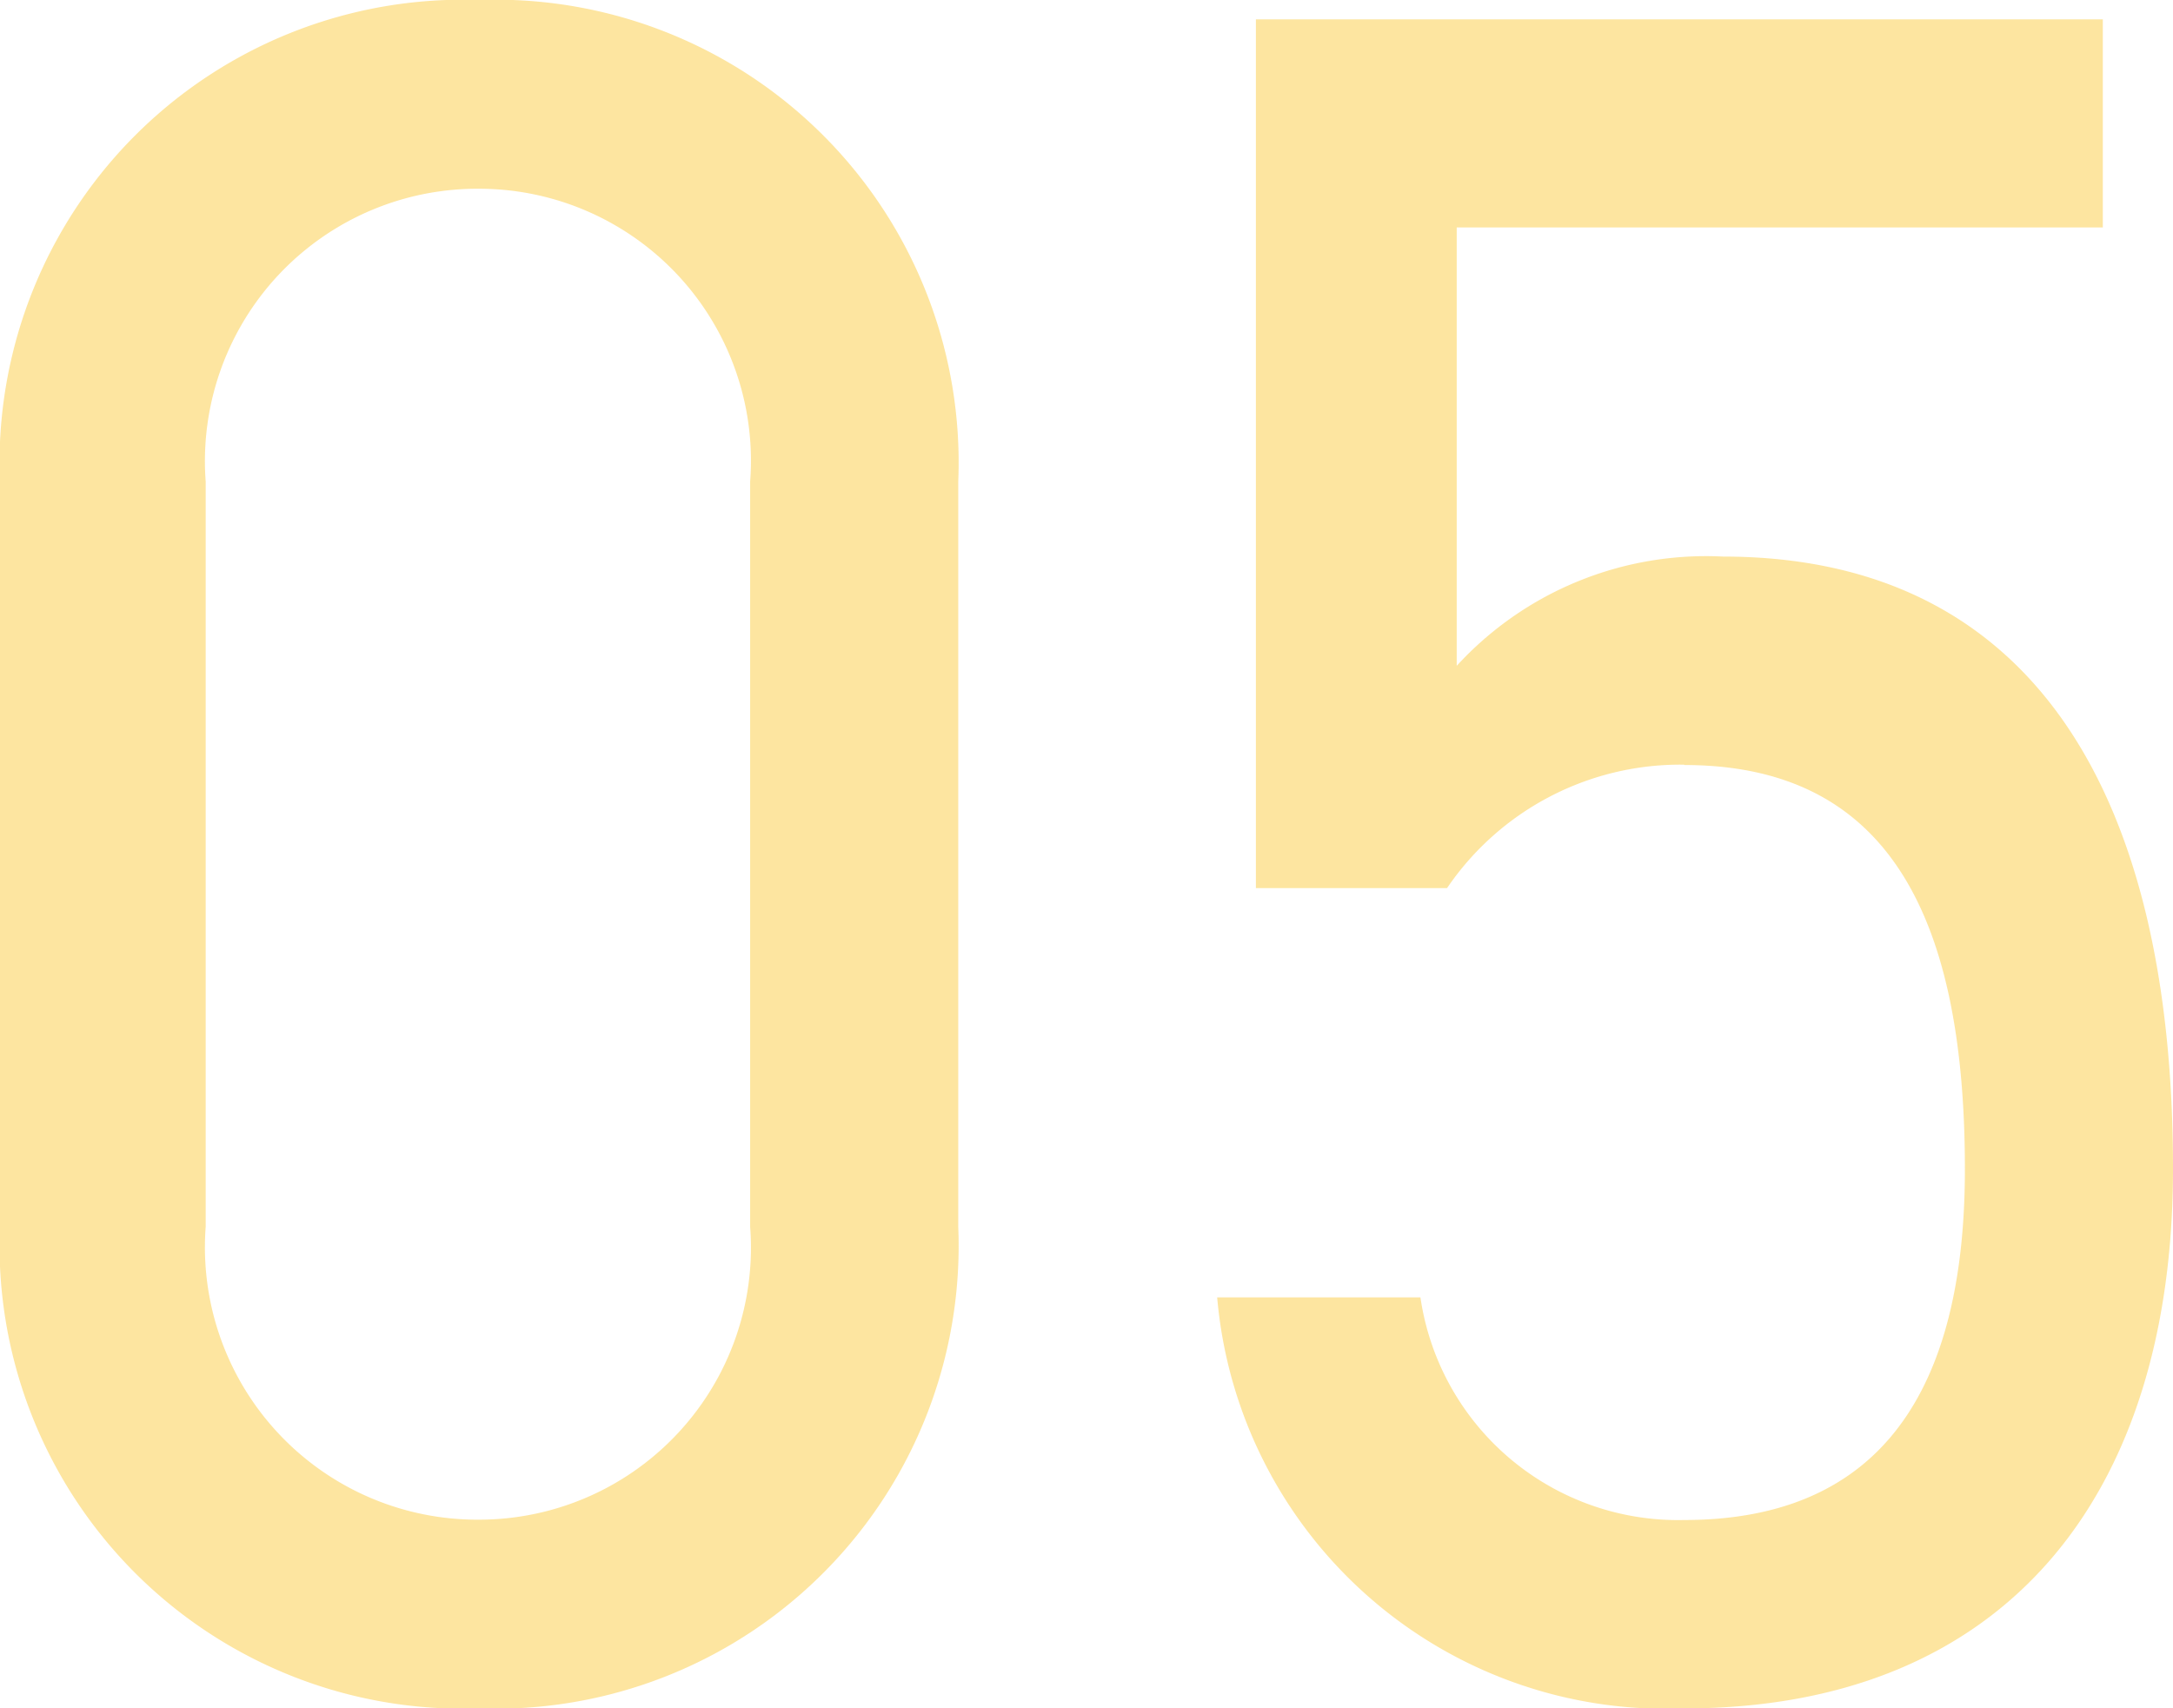 <svg xmlns="http://www.w3.org/2000/svg" width="31.43" height="24.71" viewBox="0 0 31.43 24.71"><path d="M15.68-17.465A6.694,6.694,0,0,0,8.75-24.43a6.7,6.7,0,0,0-6.93,7V-6.72a6.7,6.7,0,0,0,6.93,7,6.694,6.694,0,0,0,6.93-6.965Zm-3.01,0v10.78A3.933,3.933,0,0,1,8.75-2.45,3.94,3.94,0,0,1,4.795-6.685v-10.78A3.94,3.94,0,0,1,8.75-21.7,3.933,3.933,0,0,1,12.67-17.465Zm13.51,4.1c2.87,0,4.06,2.065,4.06,5.845,0,3.64-1.575,5.075-4.06,5.075a3.765,3.765,0,0,1-3.815-3.22h-2.94A6.514,6.514,0,0,0,26.18.28c4.62,0,7.07-3.045,7.07-7.805,0-5.425-2.03-8.855-6.51-8.855A4.891,4.891,0,0,0,22.89-14.8V-21.14h9.345v-3.01H19.985v12.565H22.75A4.079,4.079,0,0,1,26.18-13.37Z" transform="translate(-1.82 24.43)" fill="#fabf13" opacity="0.4"/></svg>